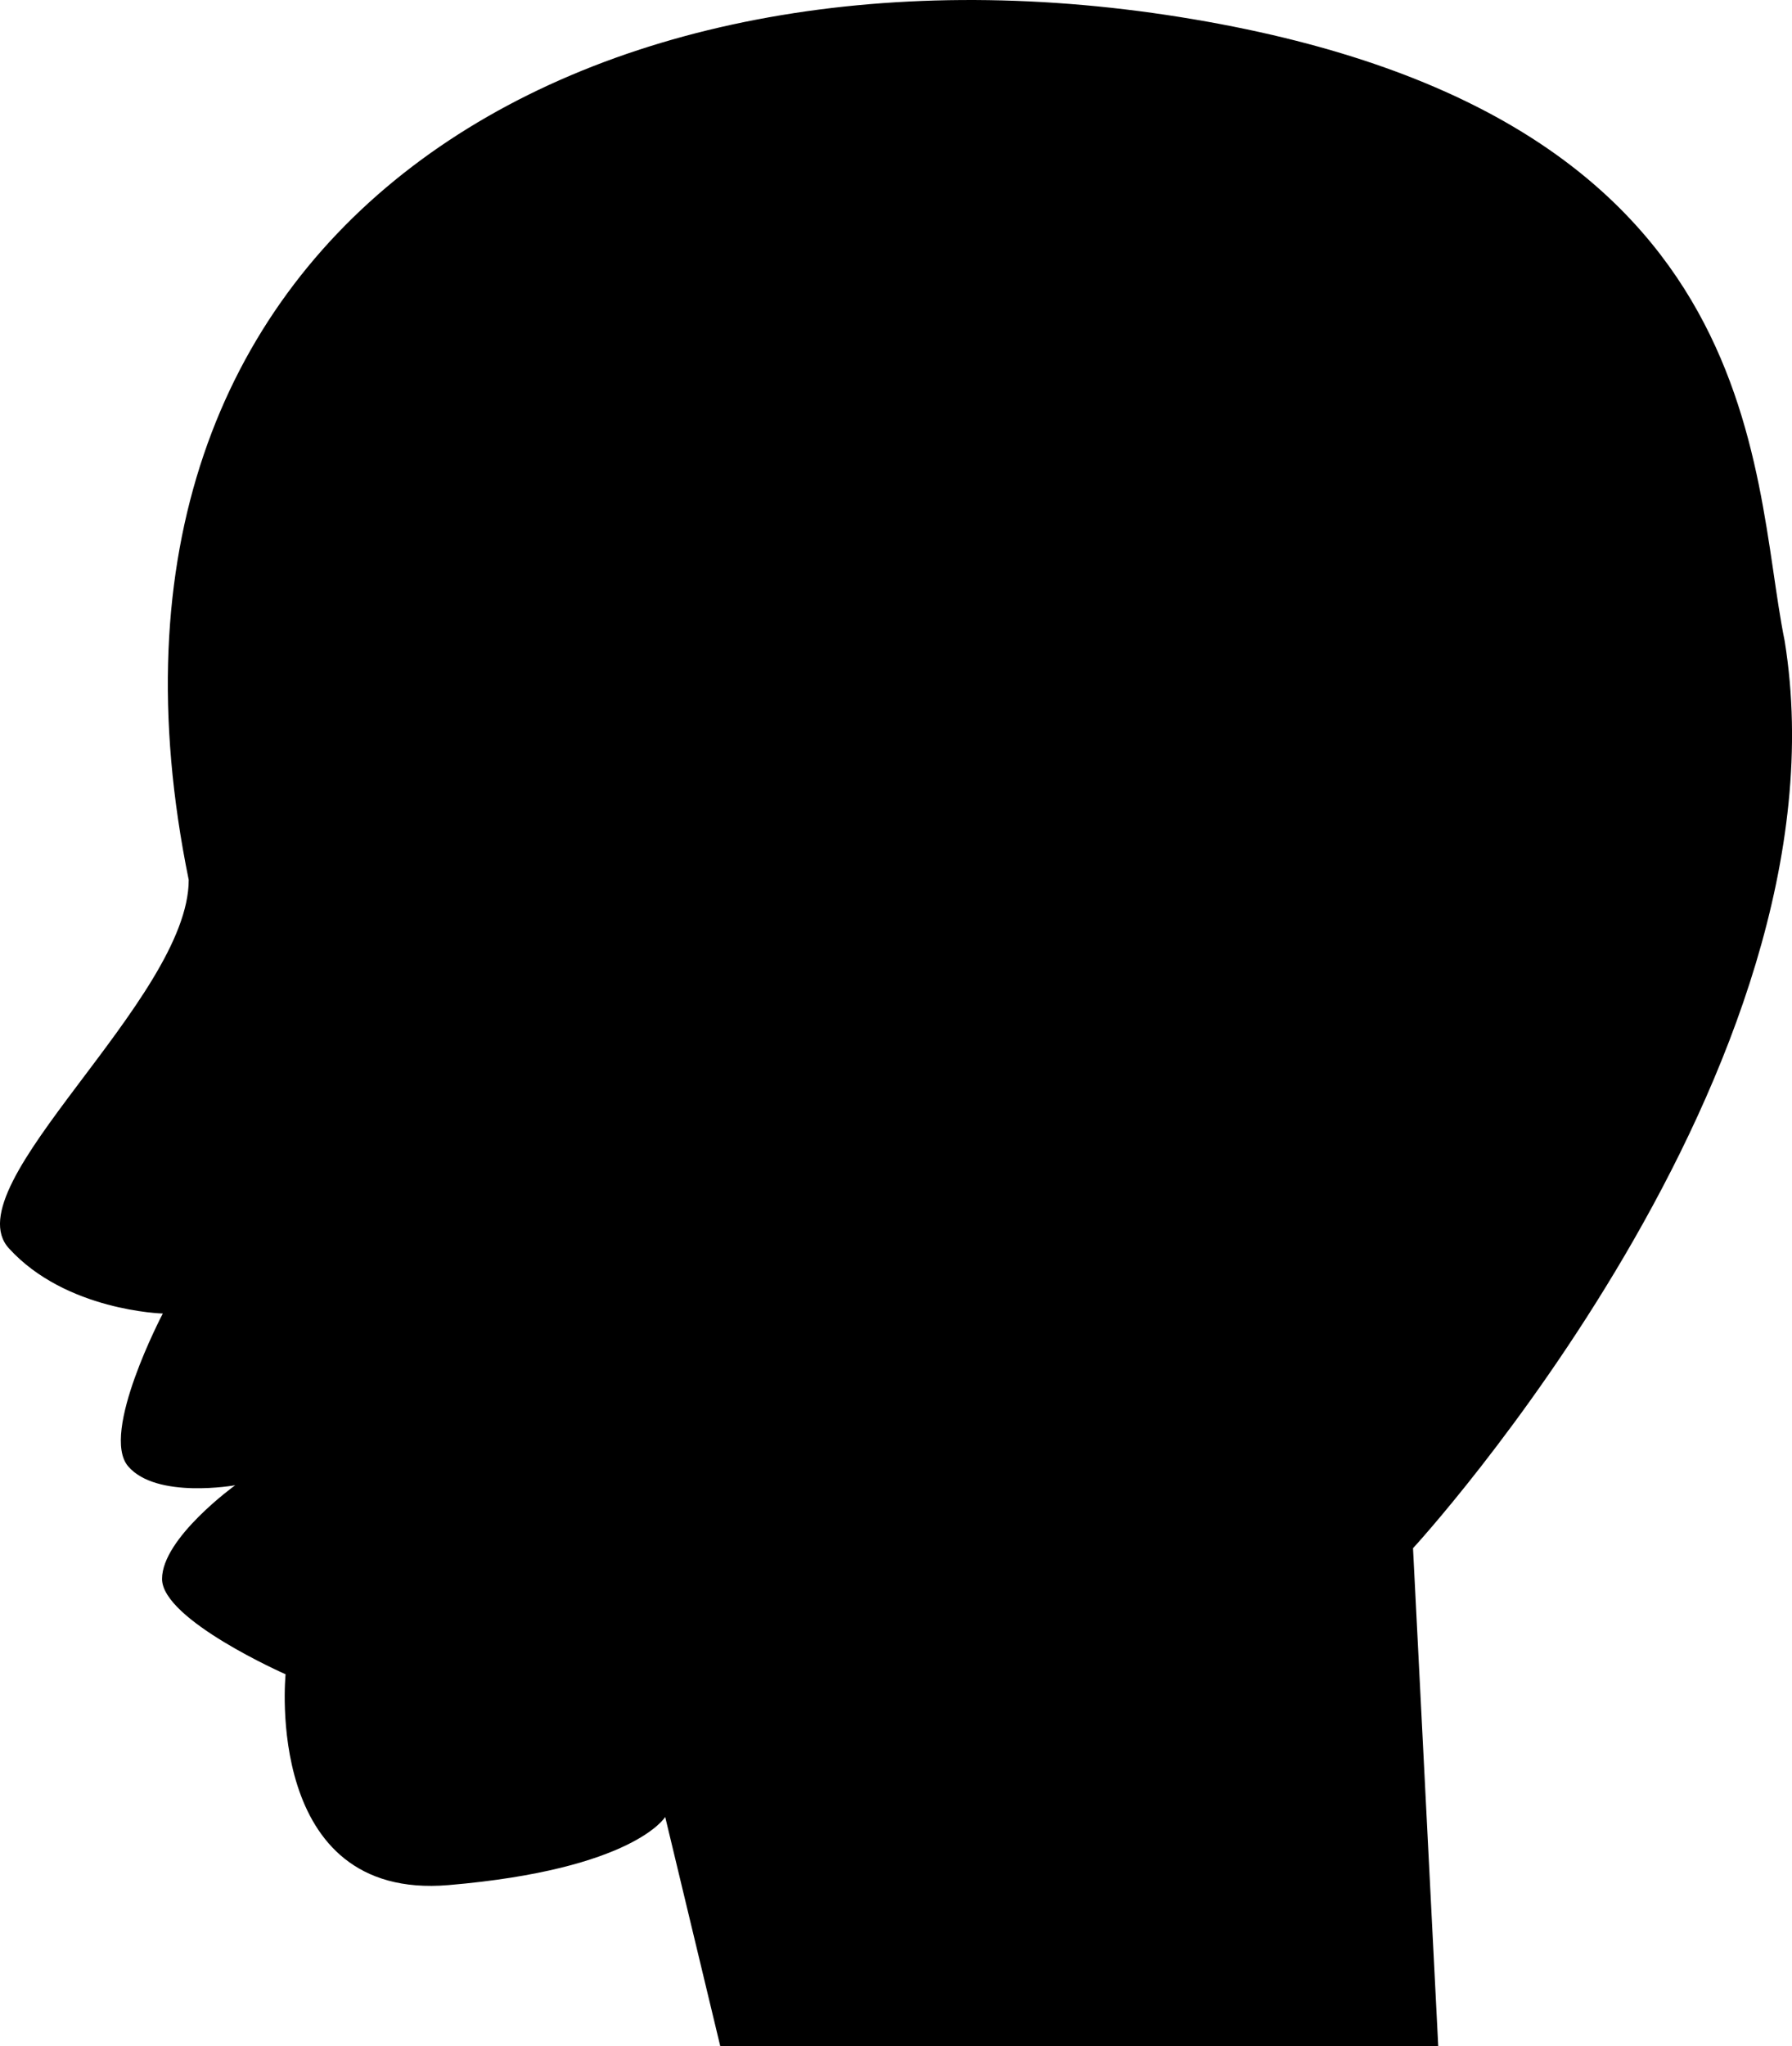 <?xml version="1.0" encoding="iso-8859-1"?>
<!-- Generator: Adobe Illustrator 16.0.0, SVG Export Plug-In . SVG Version: 6.00 Build 0)  -->
<!DOCTYPE svg PUBLIC "-//W3C//DTD SVG 1.1//EN" "http://www.w3.org/Graphics/SVG/1.1/DTD/svg11.dtd">
<svg version="1.1" id="Layer_1" xmlns="http://www.w3.org/2000/svg" xmlns:xlink="http://www.w3.org/1999/xlink" x="0px" y="0px"
	 width="39.237px" height="44.778px" viewBox="0 0 39.237 44.778" style="enable-background:new 0 0 39.237 44.778;"
	 xml:space="preserve">
<path d="M39.076,14.025C38.314,10.28,38.8,2.441,25.836,0.373C12.874-1.696,1.194,4.881,4.132,19.256
	c0,2.62-5.188,6.688-3.938,8.063s3.371,1.428,3.371,1.428s-1.379,2.62-0.759,3.344s2.344,0.414,2.344,0.414s-1.602,1.154-1.602,2.05
	s2.705,2.087,2.705,2.087S5.757,41.6,9.819,41.256s4.746-1.491,4.746-1.491l1.205,5.013h15.721l-0.552-10.895
	C30.939,33.884,40.593,23.403,39.076,14.025z"/>
<g>
</g>
<g>
</g>
<g>
</g>
<g>
</g>
<g>
</g>
<g>
</g>
<g>
</g>
<g>
</g>
<g>
</g>
<g>
</g>
<g>
</g>
<g>
</g>
<g>
</g>
<g>
</g>
<g>
</g>
</svg>
